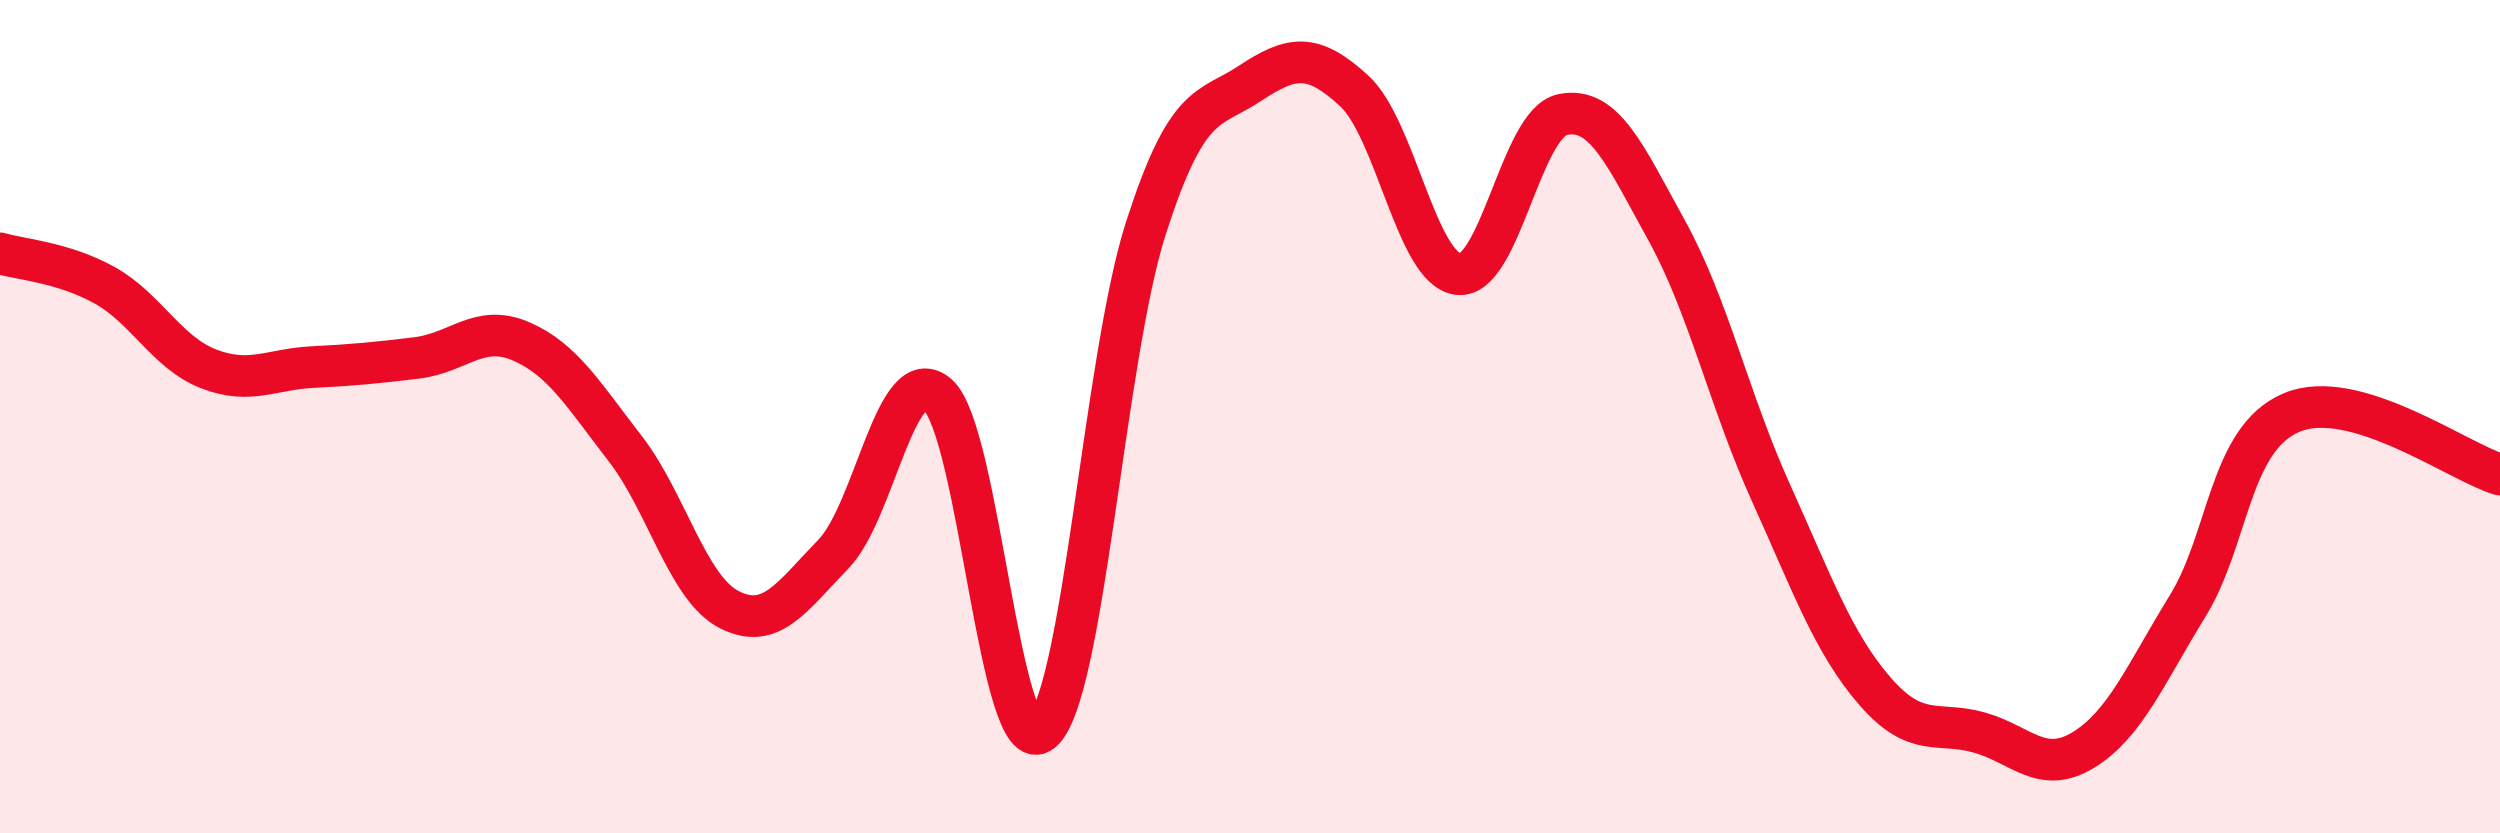 
    <svg width="60" height="20" viewBox="0 0 60 20" xmlns="http://www.w3.org/2000/svg">
      <path
        d="M 0,6.08 C 0.5,6.23 1.5,6.29 2.5,6.84 C 3.5,7.39 4,8.46 5,8.85 C 6,9.24 6.5,8.86 7.5,8.81 C 8.5,8.76 9,8.71 10,8.59 C 11,8.47 11.5,7.76 12.5,8.19 C 13.5,8.62 14,9.47 15,10.76 C 16,12.05 16.5,14.12 17.5,14.63 C 18.5,15.14 19,14.33 20,13.3 C 21,12.27 21.5,8.62 22.5,9.47 C 23.5,10.32 24,18.36 25,17.56 C 26,16.76 26.5,8.59 27.5,5.48 C 28.5,2.37 29,2.66 30,2 C 31,1.34 31.5,1.26 32.5,2.18 C 33.5,3.1 34,6.47 35,6.58 C 36,6.69 36.5,2.96 37.5,2.75 C 38.5,2.54 39,3.72 40,5.53 C 41,7.34 41.5,9.61 42.5,11.82 C 43.5,14.03 44,15.44 45,16.59 C 46,17.74 46.5,17.3 47.5,17.58 C 48.5,17.86 49,18.61 50,18 C 51,17.39 51.5,16.17 52.5,14.55 C 53.5,12.93 53.5,10.53 55,9.9 C 56.5,9.27 59,11.09 60,11.39L60 20L0 20Z"
        fill="#EB0A25"
        opacity="0.1"
        stroke-linecap="round"
        stroke-linejoin="round"
      />
      <path
        d="M 0,6.08 C 0.5,6.23 1.5,6.29 2.5,6.84 C 3.5,7.39 4,8.46 5,8.85 C 6,9.24 6.5,8.86 7.5,8.81 C 8.5,8.76 9,8.71 10,8.59 C 11,8.47 11.5,7.76 12.5,8.19 C 13.5,8.62 14,9.47 15,10.76 C 16,12.05 16.5,14.12 17.5,14.63 C 18.5,15.14 19,14.33 20,13.3 C 21,12.27 21.5,8.62 22.5,9.47 C 23.5,10.32 24,18.36 25,17.56 C 26,16.76 26.5,8.59 27.5,5.48 C 28.5,2.37 29,2.66 30,2 C 31,1.34 31.5,1.26 32.5,2.18 C 33.5,3.1 34,6.47 35,6.58 C 36,6.69 36.5,2.96 37.5,2.75 C 38.5,2.54 39,3.72 40,5.53 C 41,7.34 41.5,9.61 42.5,11.82 C 43.5,14.03 44,15.44 45,16.59 C 46,17.74 46.5,17.3 47.5,17.58 C 48.5,17.86 49,18.61 50,18 C 51,17.39 51.5,16.17 52.5,14.55 C 53.5,12.93 53.5,10.53 55,9.9 C 56.5,9.27 59,11.09 60,11.39"
        stroke="#EB0A25"
        stroke-width="1"
        fill="none"
        stroke-linecap="round"
        stroke-linejoin="round"
      />
    </svg>
  